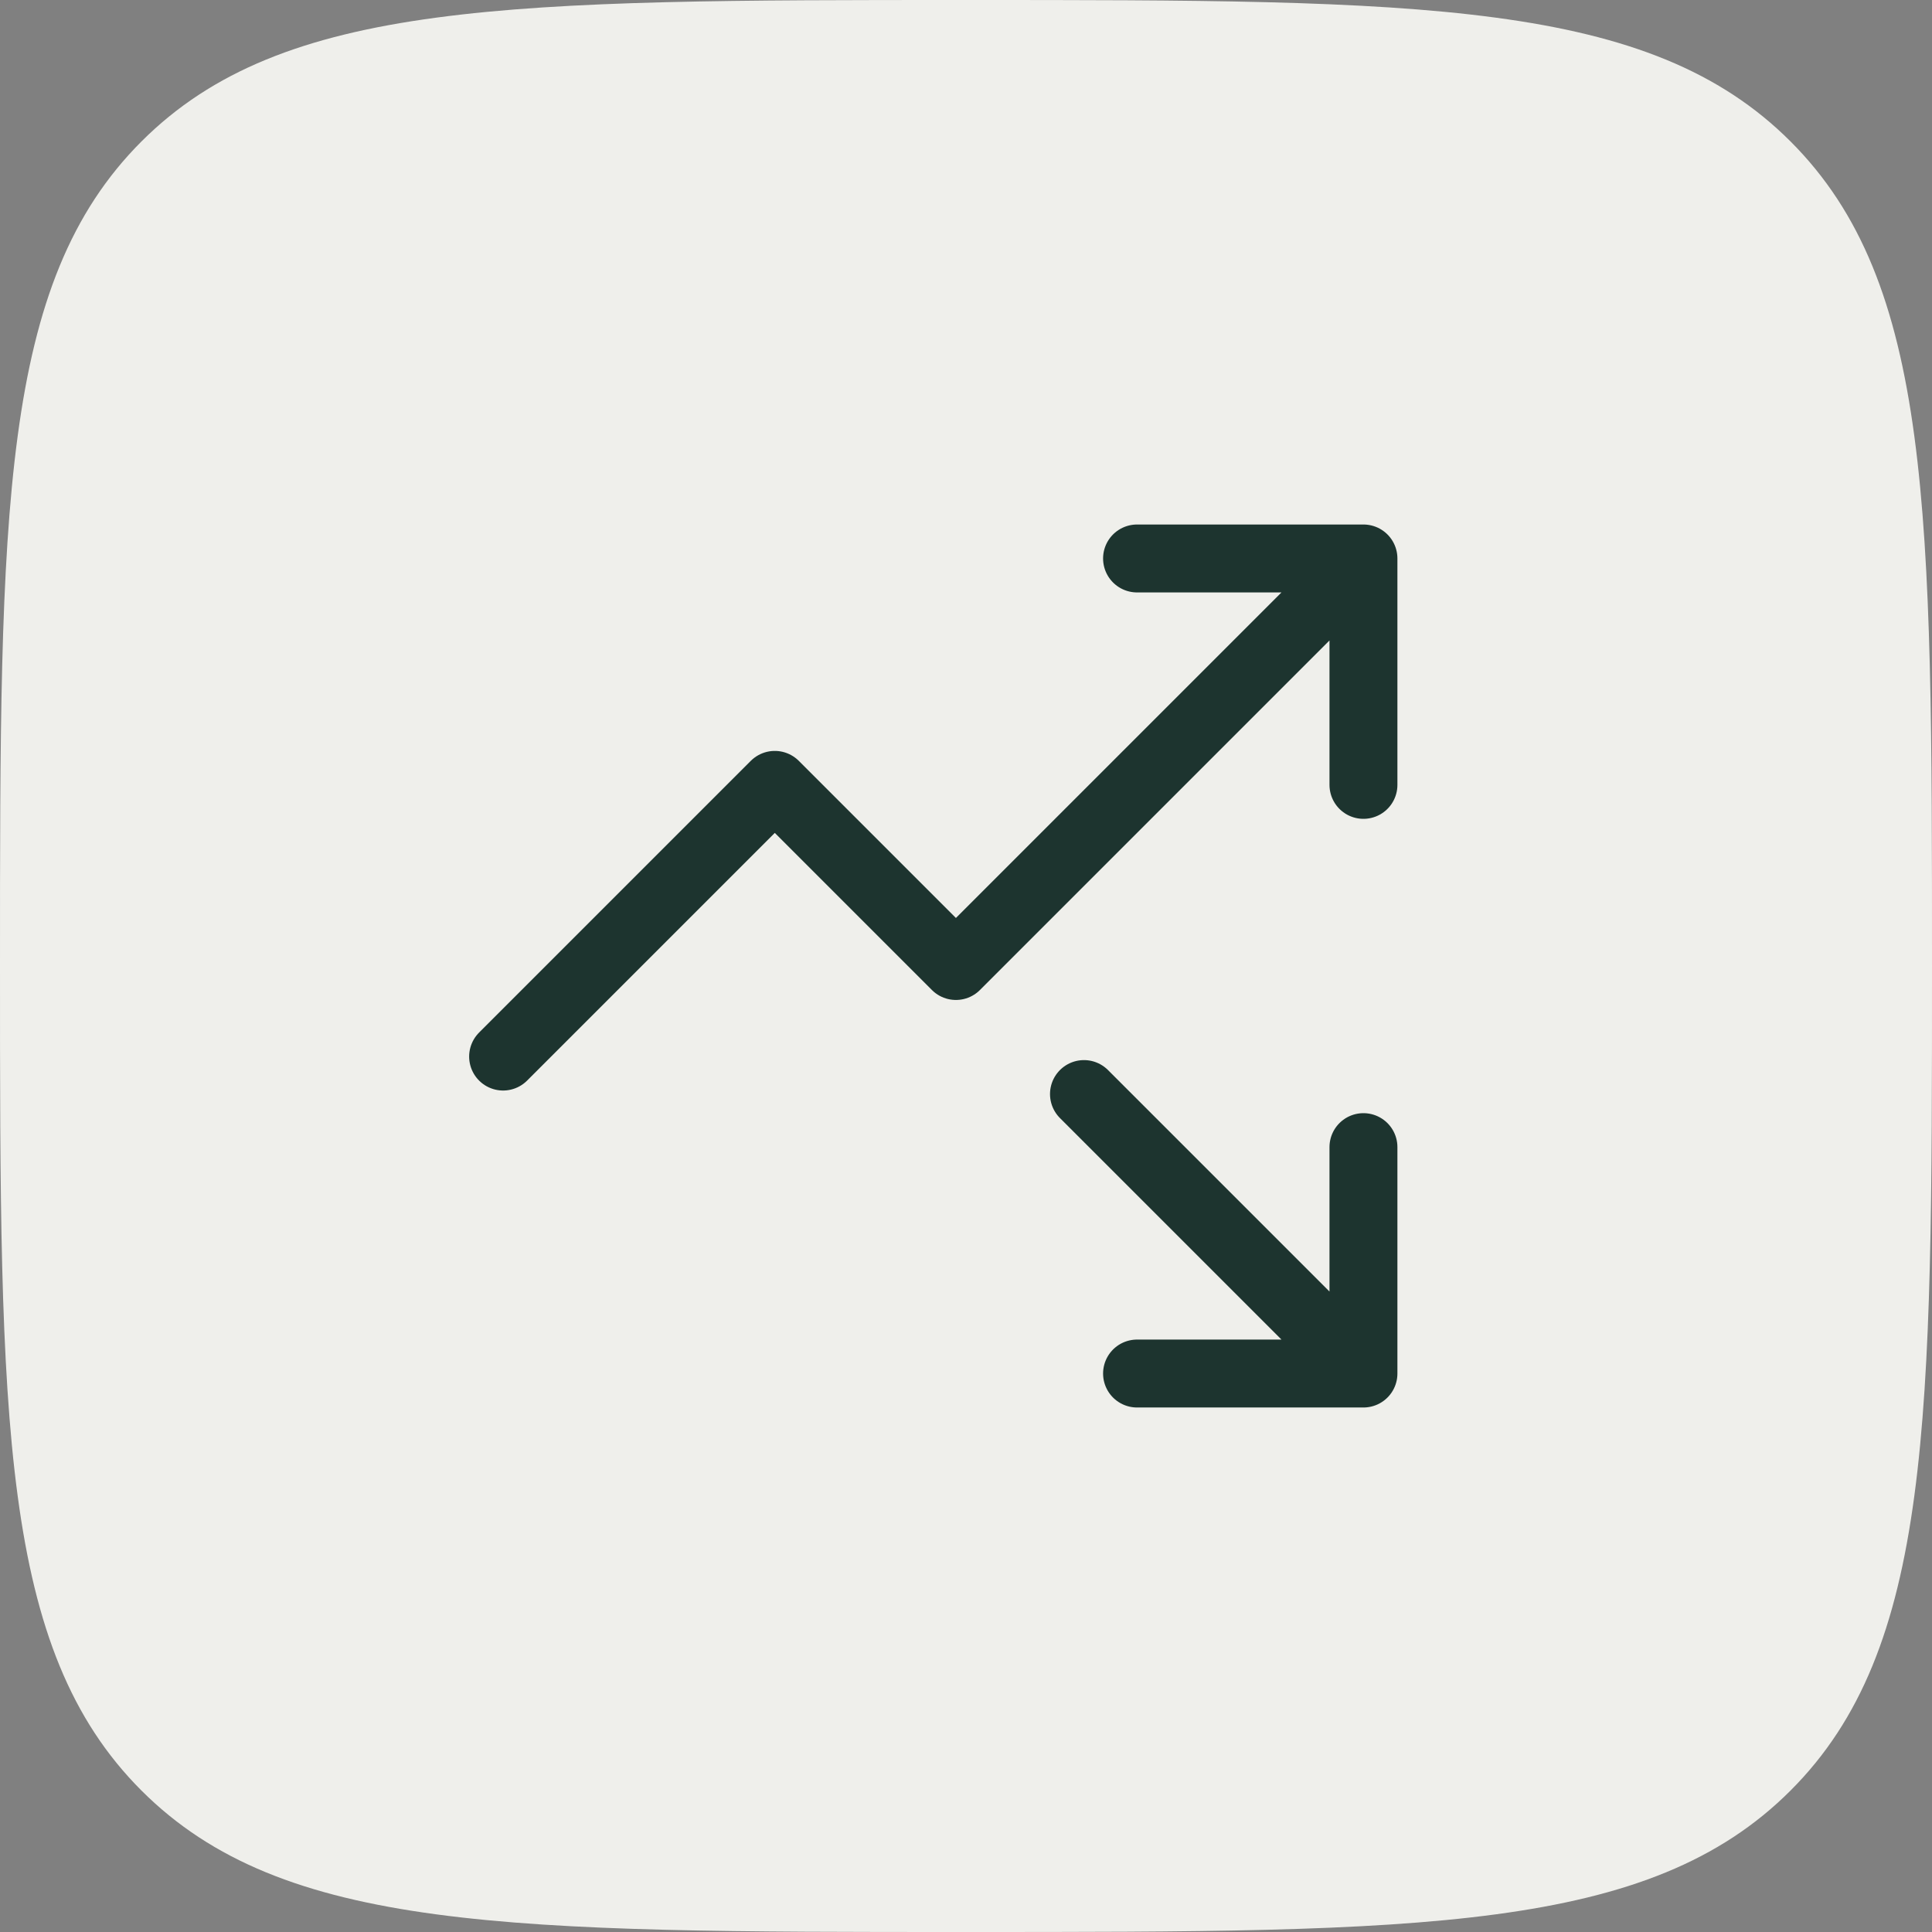 <svg width="64" height="64" viewBox="0 0 64 64" fill="none" xmlns="http://www.w3.org/2000/svg">
<rect x="0" y="0" width="64" height="64" fill="#808080" stroke="none"/>
<path d="M0 32C0 16.915 0 9.373 4.686 4.686C9.373 0 16.915 0 32 0C47.085 0 54.627 0 59.314 4.686C64 9.373 64 16.915 64 32C64 47.085 64 54.627 59.314 59.314C54.627 64 47.085 64 32 64C16.915 64 9.373 64 4.686 59.314C0 54.627 0 47.085 0 32Z" fill="#EFEFEB"/>
<path d="M35.908 36.242L45.166 45.5M45.166 45.5L45.166 38M45.166 45.5L37.666 45.5M45.166 18.5L31.666 32L25.666 26L16.666 35M45.166 18.5V26M45.166 18.5H37.666" stroke="#1D342F" stroke-width="2.25" stroke-linecap="round" stroke-linejoin="round"/>
</svg>
